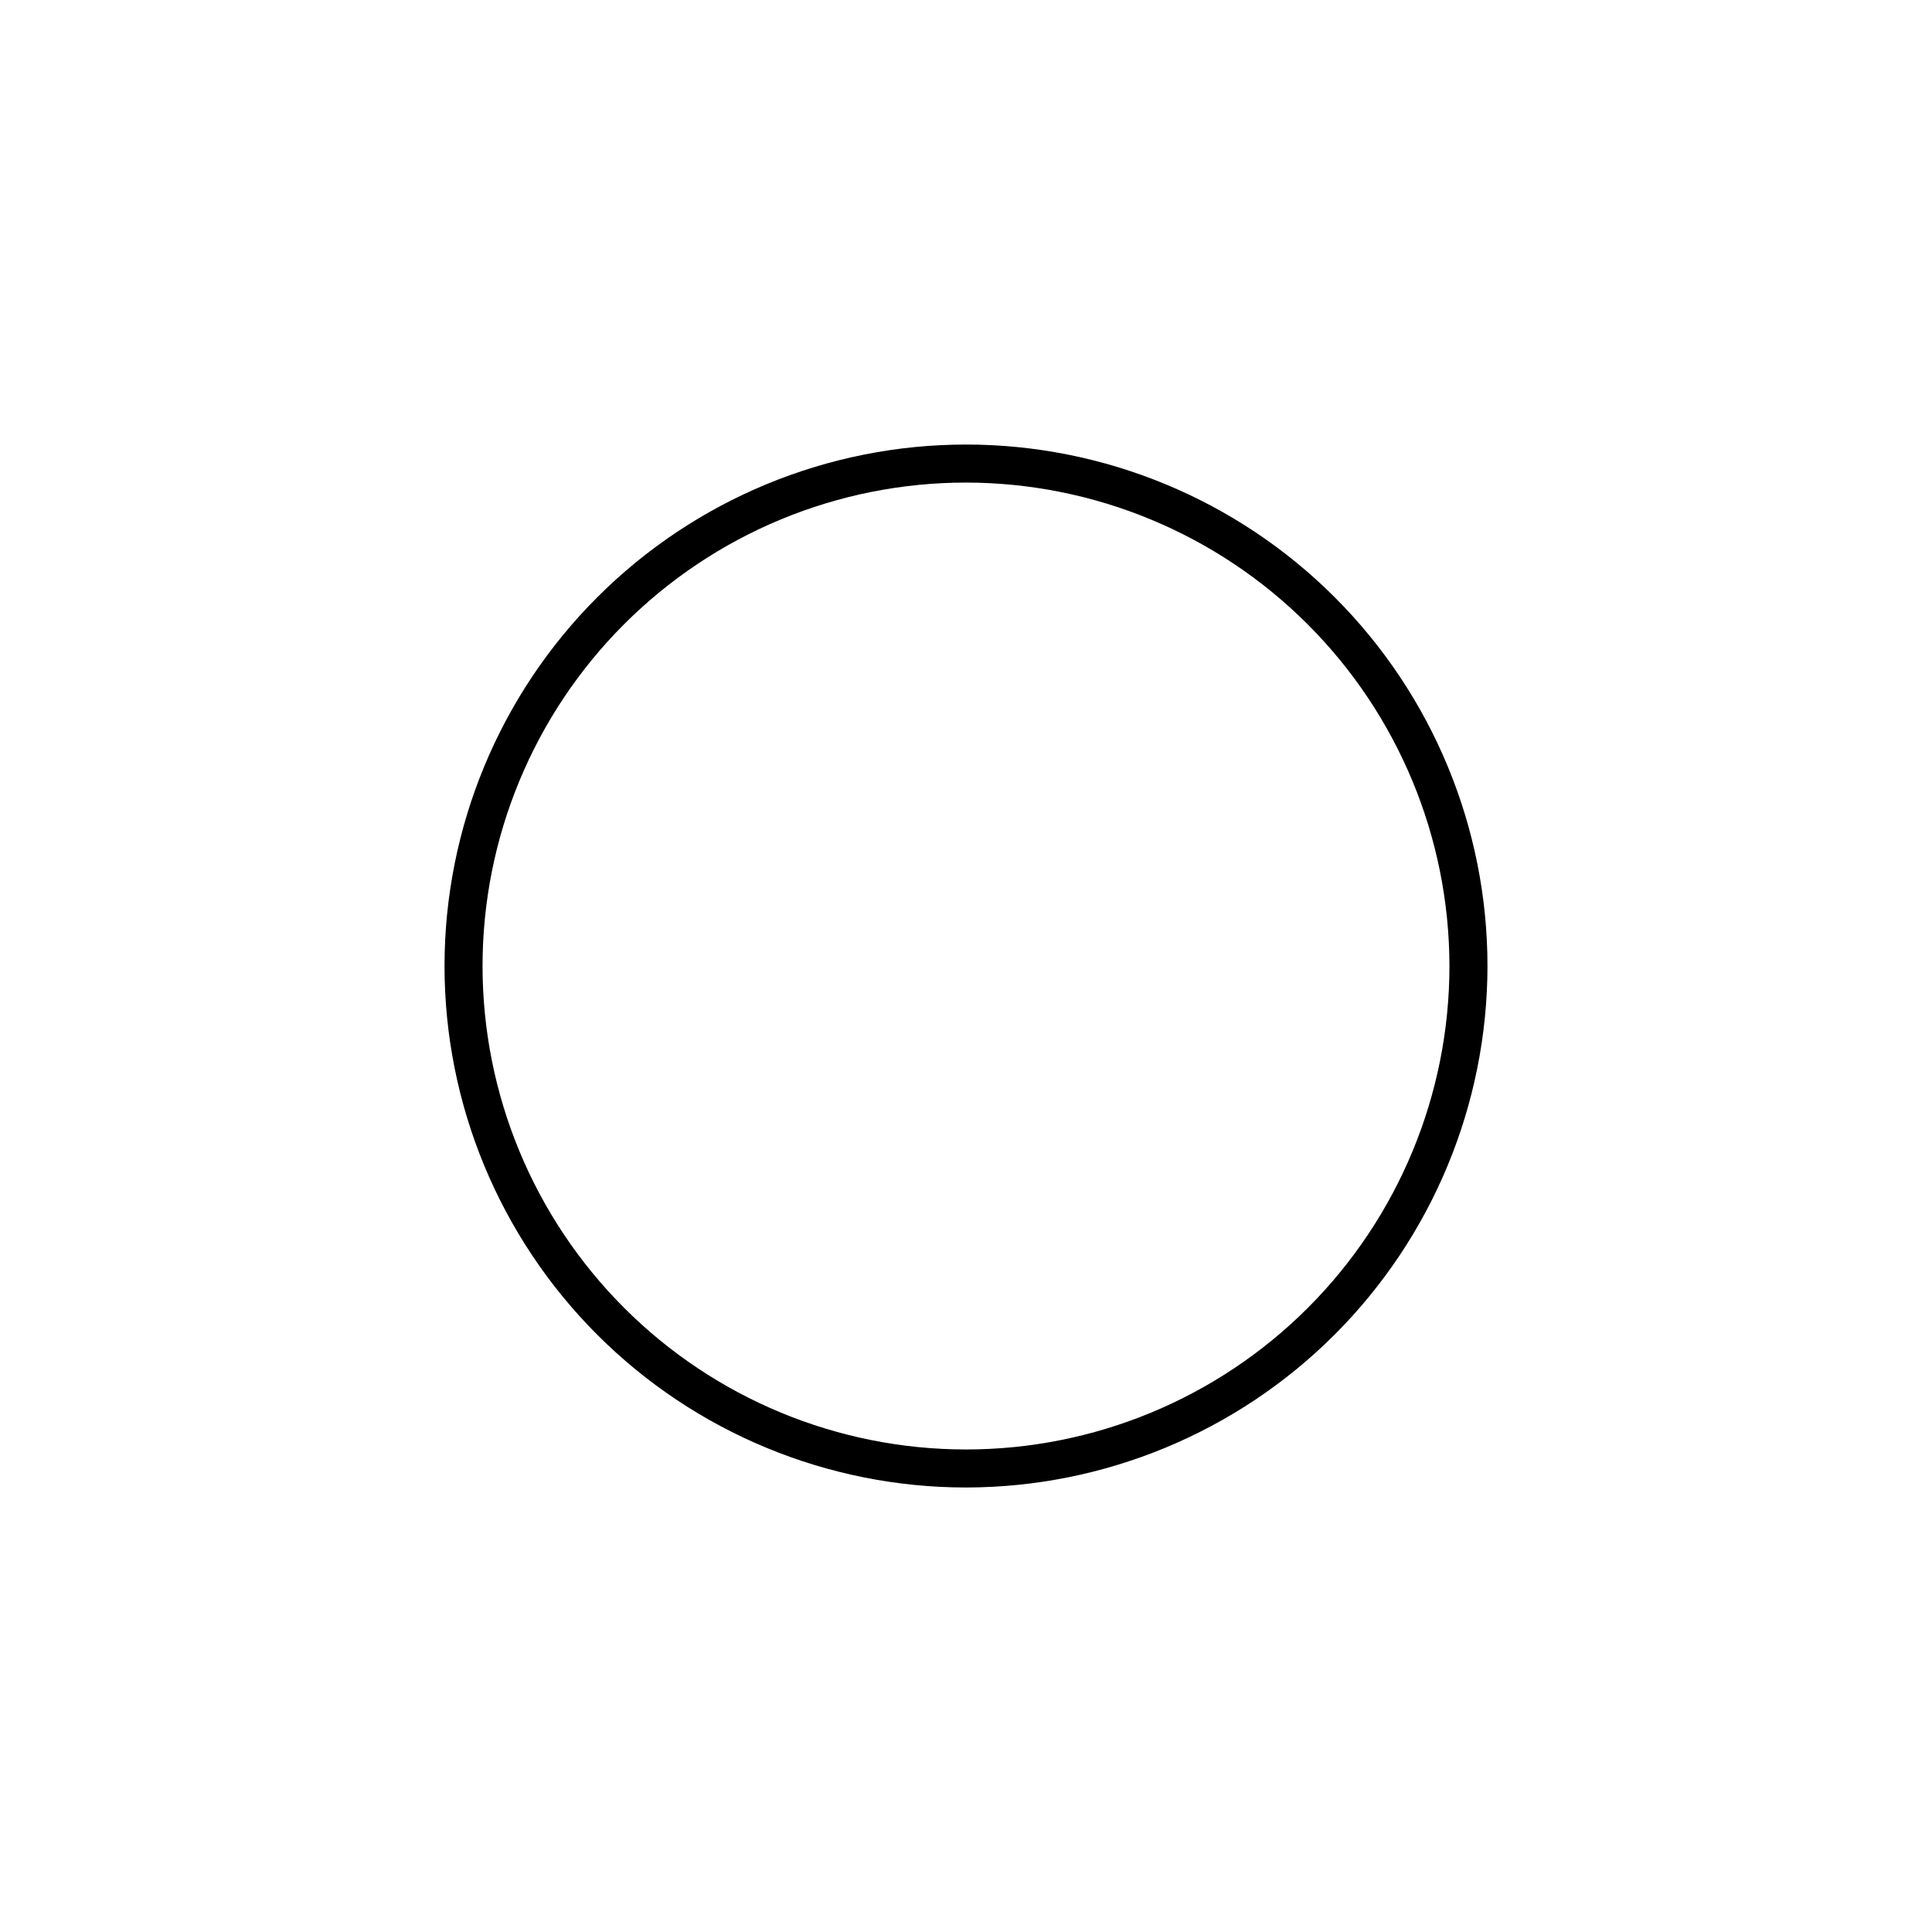 <?xml version="1.0" encoding="UTF-8"?>
<!-- Uploaded to: SVG Repo, www.svgrepo.com, Generator: SVG Repo Mixer Tools -->
<svg fill="#000000" width="800px" height="800px" version="1.1" viewBox="144 144 512 512" xmlns="http://www.w3.org/2000/svg">
 <path d="m400 538.2c-36.652 0-71.805-14.562-97.719-40.477-25.918-25.918-40.477-61.07-40.477-97.719 0-36.652 14.559-71.805 40.477-97.719 25.914-25.918 61.066-40.477 97.719-40.477 36.648 0 71.801 14.559 97.719 40.477 25.914 25.914 40.477 61.066 40.477 97.719-0.027 36.641-14.598 71.777-40.508 97.688s-61.047 40.48-97.688 40.508zm0-266.31v-0.004c-33.98 0-66.566 13.5-90.594 37.527s-37.527 56.613-37.527 90.594c0 33.977 13.5 66.566 37.527 90.594 24.027 24.023 56.613 37.523 90.594 37.523 33.977 0 66.566-13.5 90.594-37.523 24.023-24.027 37.523-56.617 37.523-90.594-0.039-33.969-13.551-66.531-37.57-90.551-24.016-24.02-56.582-37.531-90.547-37.57z"/>
</svg>